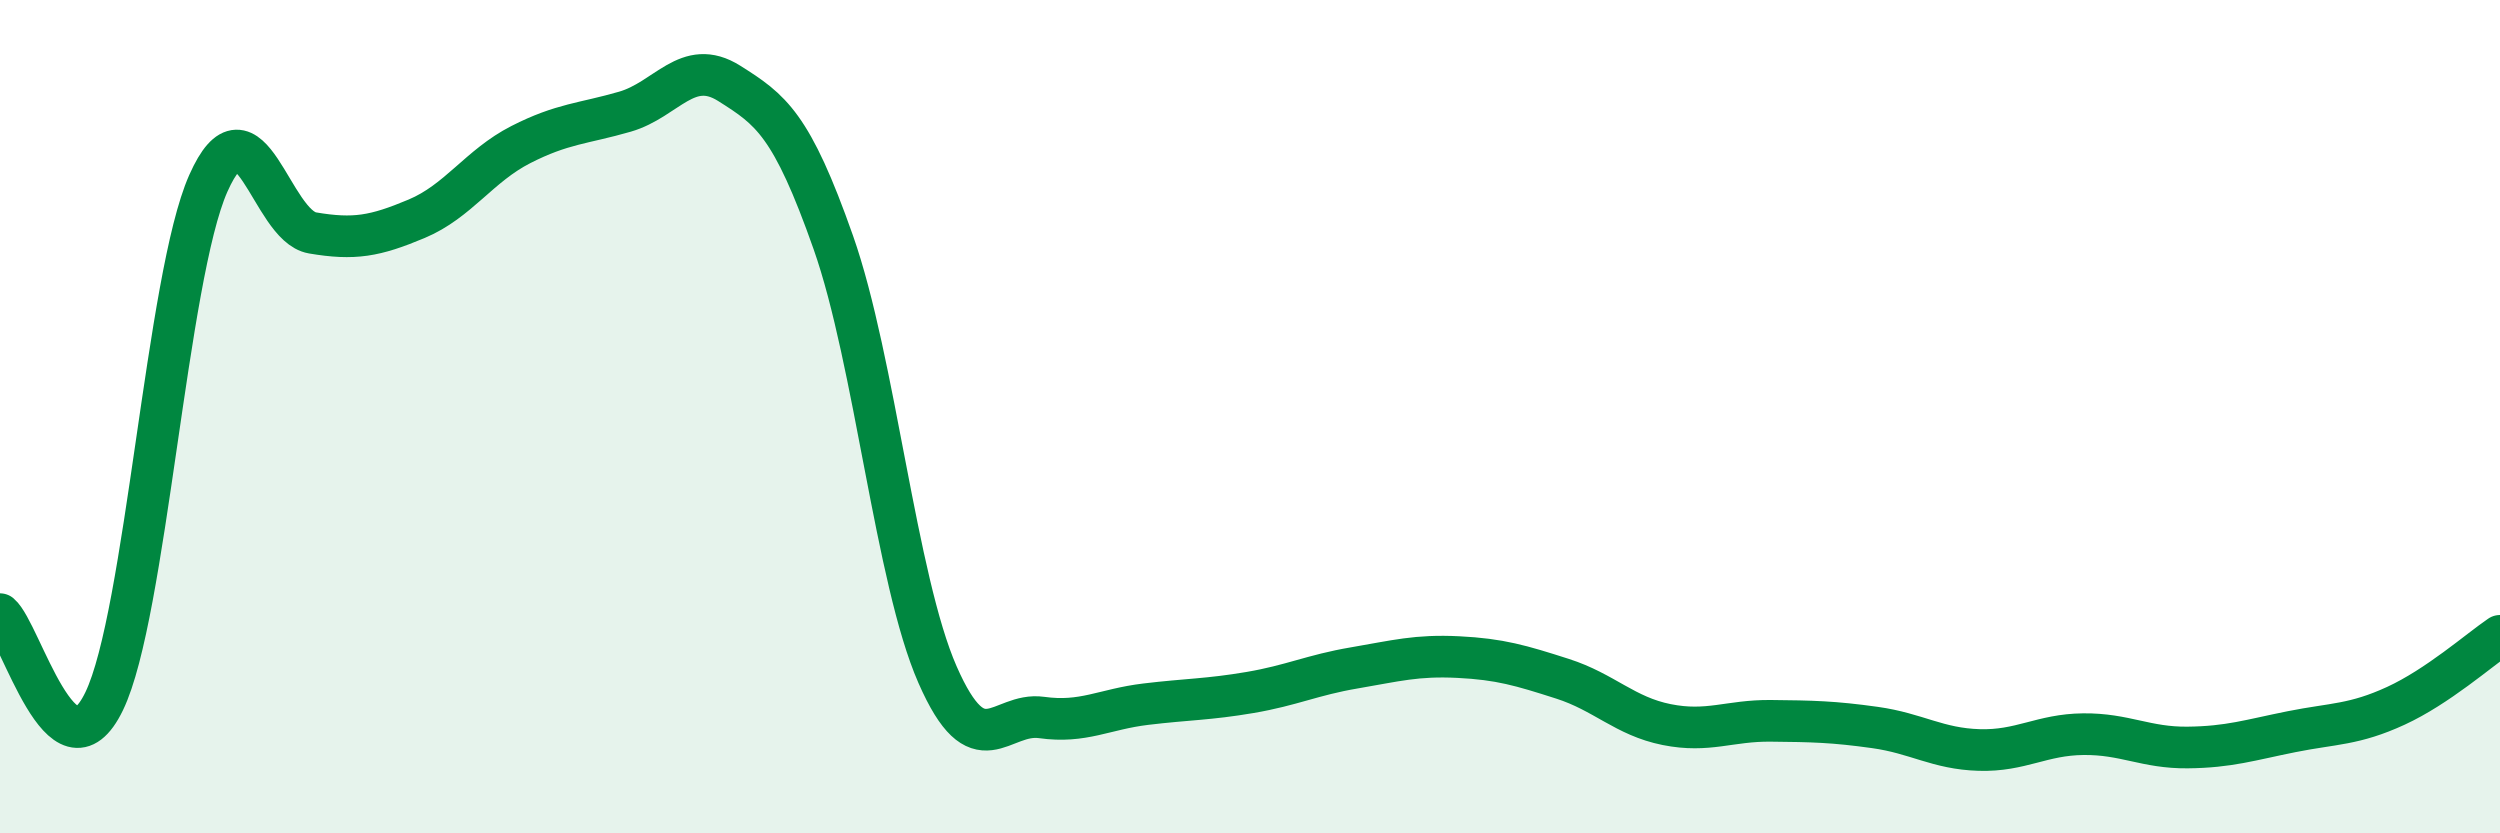 
    <svg width="60" height="20" viewBox="0 0 60 20" xmlns="http://www.w3.org/2000/svg">
      <path
        d="M 0,14.74 C 0.5,15.16 1.5,18.9 2.5,16.83 C 3.5,14.76 4,6.65 5,4.4 C 6,2.15 6.5,5.42 7.5,5.59 C 8.5,5.76 9,5.67 10,5.25 C 11,4.83 11.5,3.98 12.5,3.47 C 13.5,2.96 14,2.97 15,2.68 C 16,2.39 16.5,1.37 17.5,2 C 18.5,2.63 19,2.98 20,5.82 C 21,8.66 21.5,13.91 22.5,16.19 C 23.5,18.47 24,17.08 25,17.22 C 26,17.36 26.5,17.02 27.5,16.9 C 28.5,16.78 29,16.79 30,16.62 C 31,16.45 31.5,16.2 32.5,16.03 C 33.5,15.86 34,15.72 35,15.77 C 36,15.82 36.5,15.97 37.5,16.29 C 38.5,16.61 39,17.19 40,17.39 C 41,17.59 41.5,17.29 42.5,17.3 C 43.5,17.31 44,17.32 45,17.46 C 46,17.6 46.5,17.97 47.5,18 C 48.5,18.03 49,17.63 50,17.62 C 51,17.61 51.5,17.95 52.5,17.94 C 53.5,17.93 54,17.76 55,17.56 C 56,17.36 56.5,17.4 57.5,16.94 C 58.5,16.48 59.5,15.6 60,15.26L60 20L0 20Z"
        fill="#008740"
        opacity="0.1"
        stroke-linecap="round"
        stroke-linejoin="round"
      />
      <path
        d="M 0,14.74 C 0.5,15.16 1.5,18.9 2.5,16.83 C 3.5,14.76 4,6.65 5,4.4 C 6,2.15 6.5,5.42 7.5,5.59 C 8.5,5.76 9,5.67 10,5.25 C 11,4.83 11.5,3.98 12.5,3.47 C 13.5,2.96 14,2.97 15,2.68 C 16,2.39 16.5,1.37 17.5,2 C 18.5,2.63 19,2.98 20,5.82 C 21,8.66 21.5,13.91 22.5,16.19 C 23.5,18.47 24,17.08 25,17.22 C 26,17.36 26.5,17.02 27.5,16.9 C 28.5,16.78 29,16.79 30,16.62 C 31,16.45 31.5,16.2 32.5,16.03 C 33.5,15.86 34,15.72 35,15.77 C 36,15.82 36.5,15.97 37.5,16.29 C 38.5,16.61 39,17.19 40,17.39 C 41,17.59 41.5,17.29 42.5,17.3 C 43.5,17.31 44,17.32 45,17.46 C 46,17.6 46.5,17.97 47.5,18 C 48.5,18.03 49,17.63 50,17.62 C 51,17.61 51.5,17.95 52.5,17.94 C 53.5,17.93 54,17.76 55,17.56 C 56,17.36 56.5,17.4 57.5,16.94 C 58.5,16.48 59.5,15.6 60,15.26"
        stroke="#008740"
        stroke-width="1"
        fill="none"
        stroke-linecap="round"
        stroke-linejoin="round"
      />
    </svg>
  
